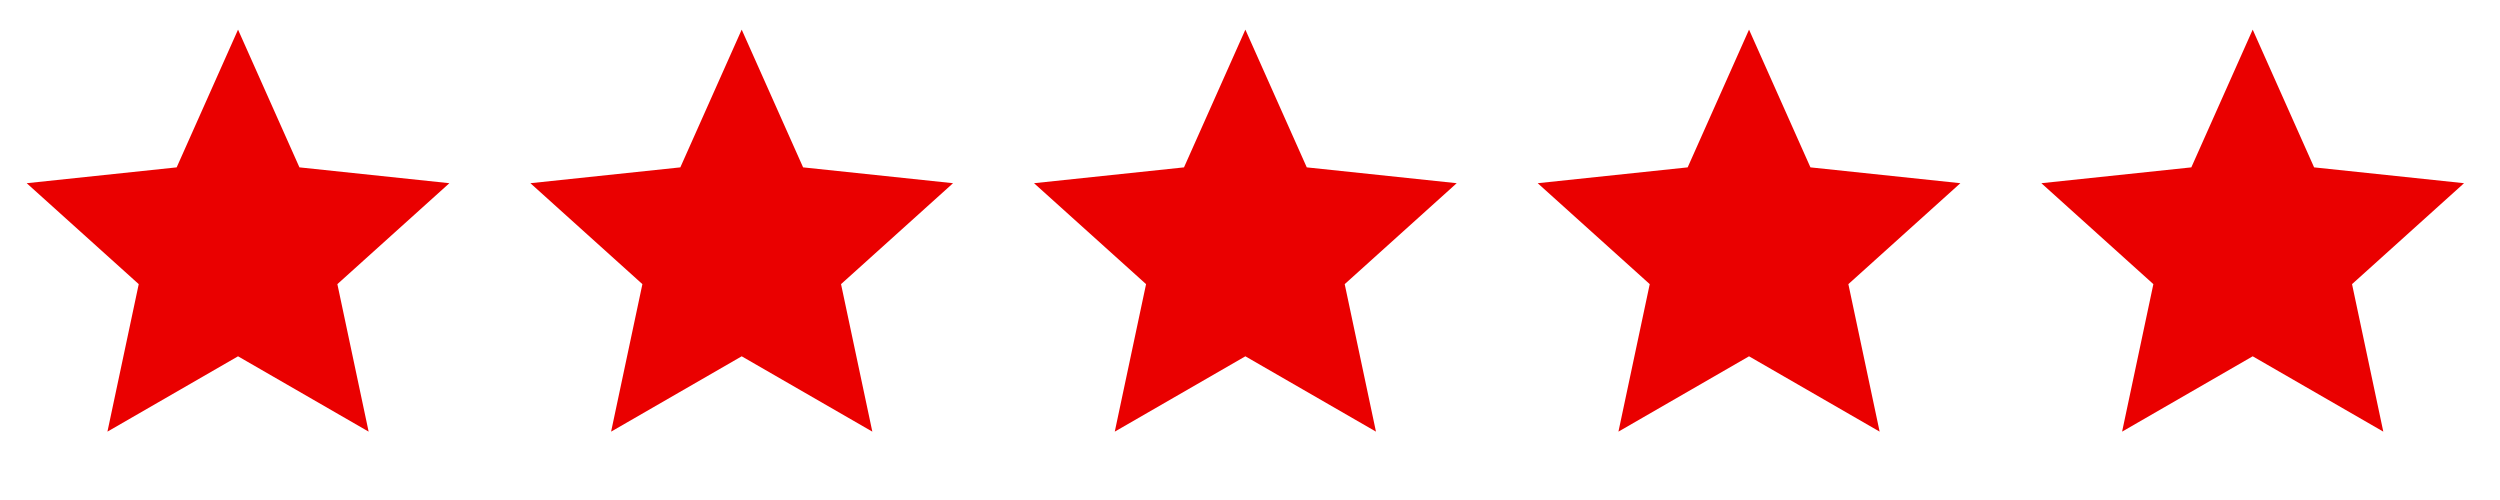 <svg width="75" height="15" viewBox="0 0 75 15" fill="none" xmlns="http://www.w3.org/2000/svg">
<path d="M7.141 0.889L8.983 5.021L13.481 5.496L10.121 8.524L11.059 12.949L7.141 10.689L3.223 12.949L4.162 8.524L0.801 5.496L5.3 5.021L7.141 0.889Z" fill="#EA0000"/>
<path d="M22.251 0.889L24.093 5.021L28.591 5.496L25.231 8.524L26.17 12.949L22.251 10.689L18.333 12.949L19.272 8.524L15.912 5.496L20.41 5.021L22.251 0.889Z" fill="#EA0000"/>
<path d="M37.361 0.889L39.203 5.021L43.701 5.496L40.341 8.524L41.279 12.949L37.361 10.689L33.443 12.949L34.382 8.524L31.021 5.496L35.52 5.021L37.361 0.889Z" fill="#EA0000"/>
<path d="M52.471 0.889L54.313 5.021L58.811 5.496L55.451 8.524L56.389 12.949L52.471 10.689L48.553 12.949L49.492 8.524L46.131 5.496L50.63 5.021L52.471 0.889Z" fill="#EA0000"/>
<path d="M67.581 0.889L69.423 5.021L73.921 5.496L70.561 8.524L71.499 12.949L67.581 10.689L63.663 12.949L64.601 8.524L61.241 5.496L65.74 5.021L67.581 0.889Z" fill="#EA0000"/>
</svg>

